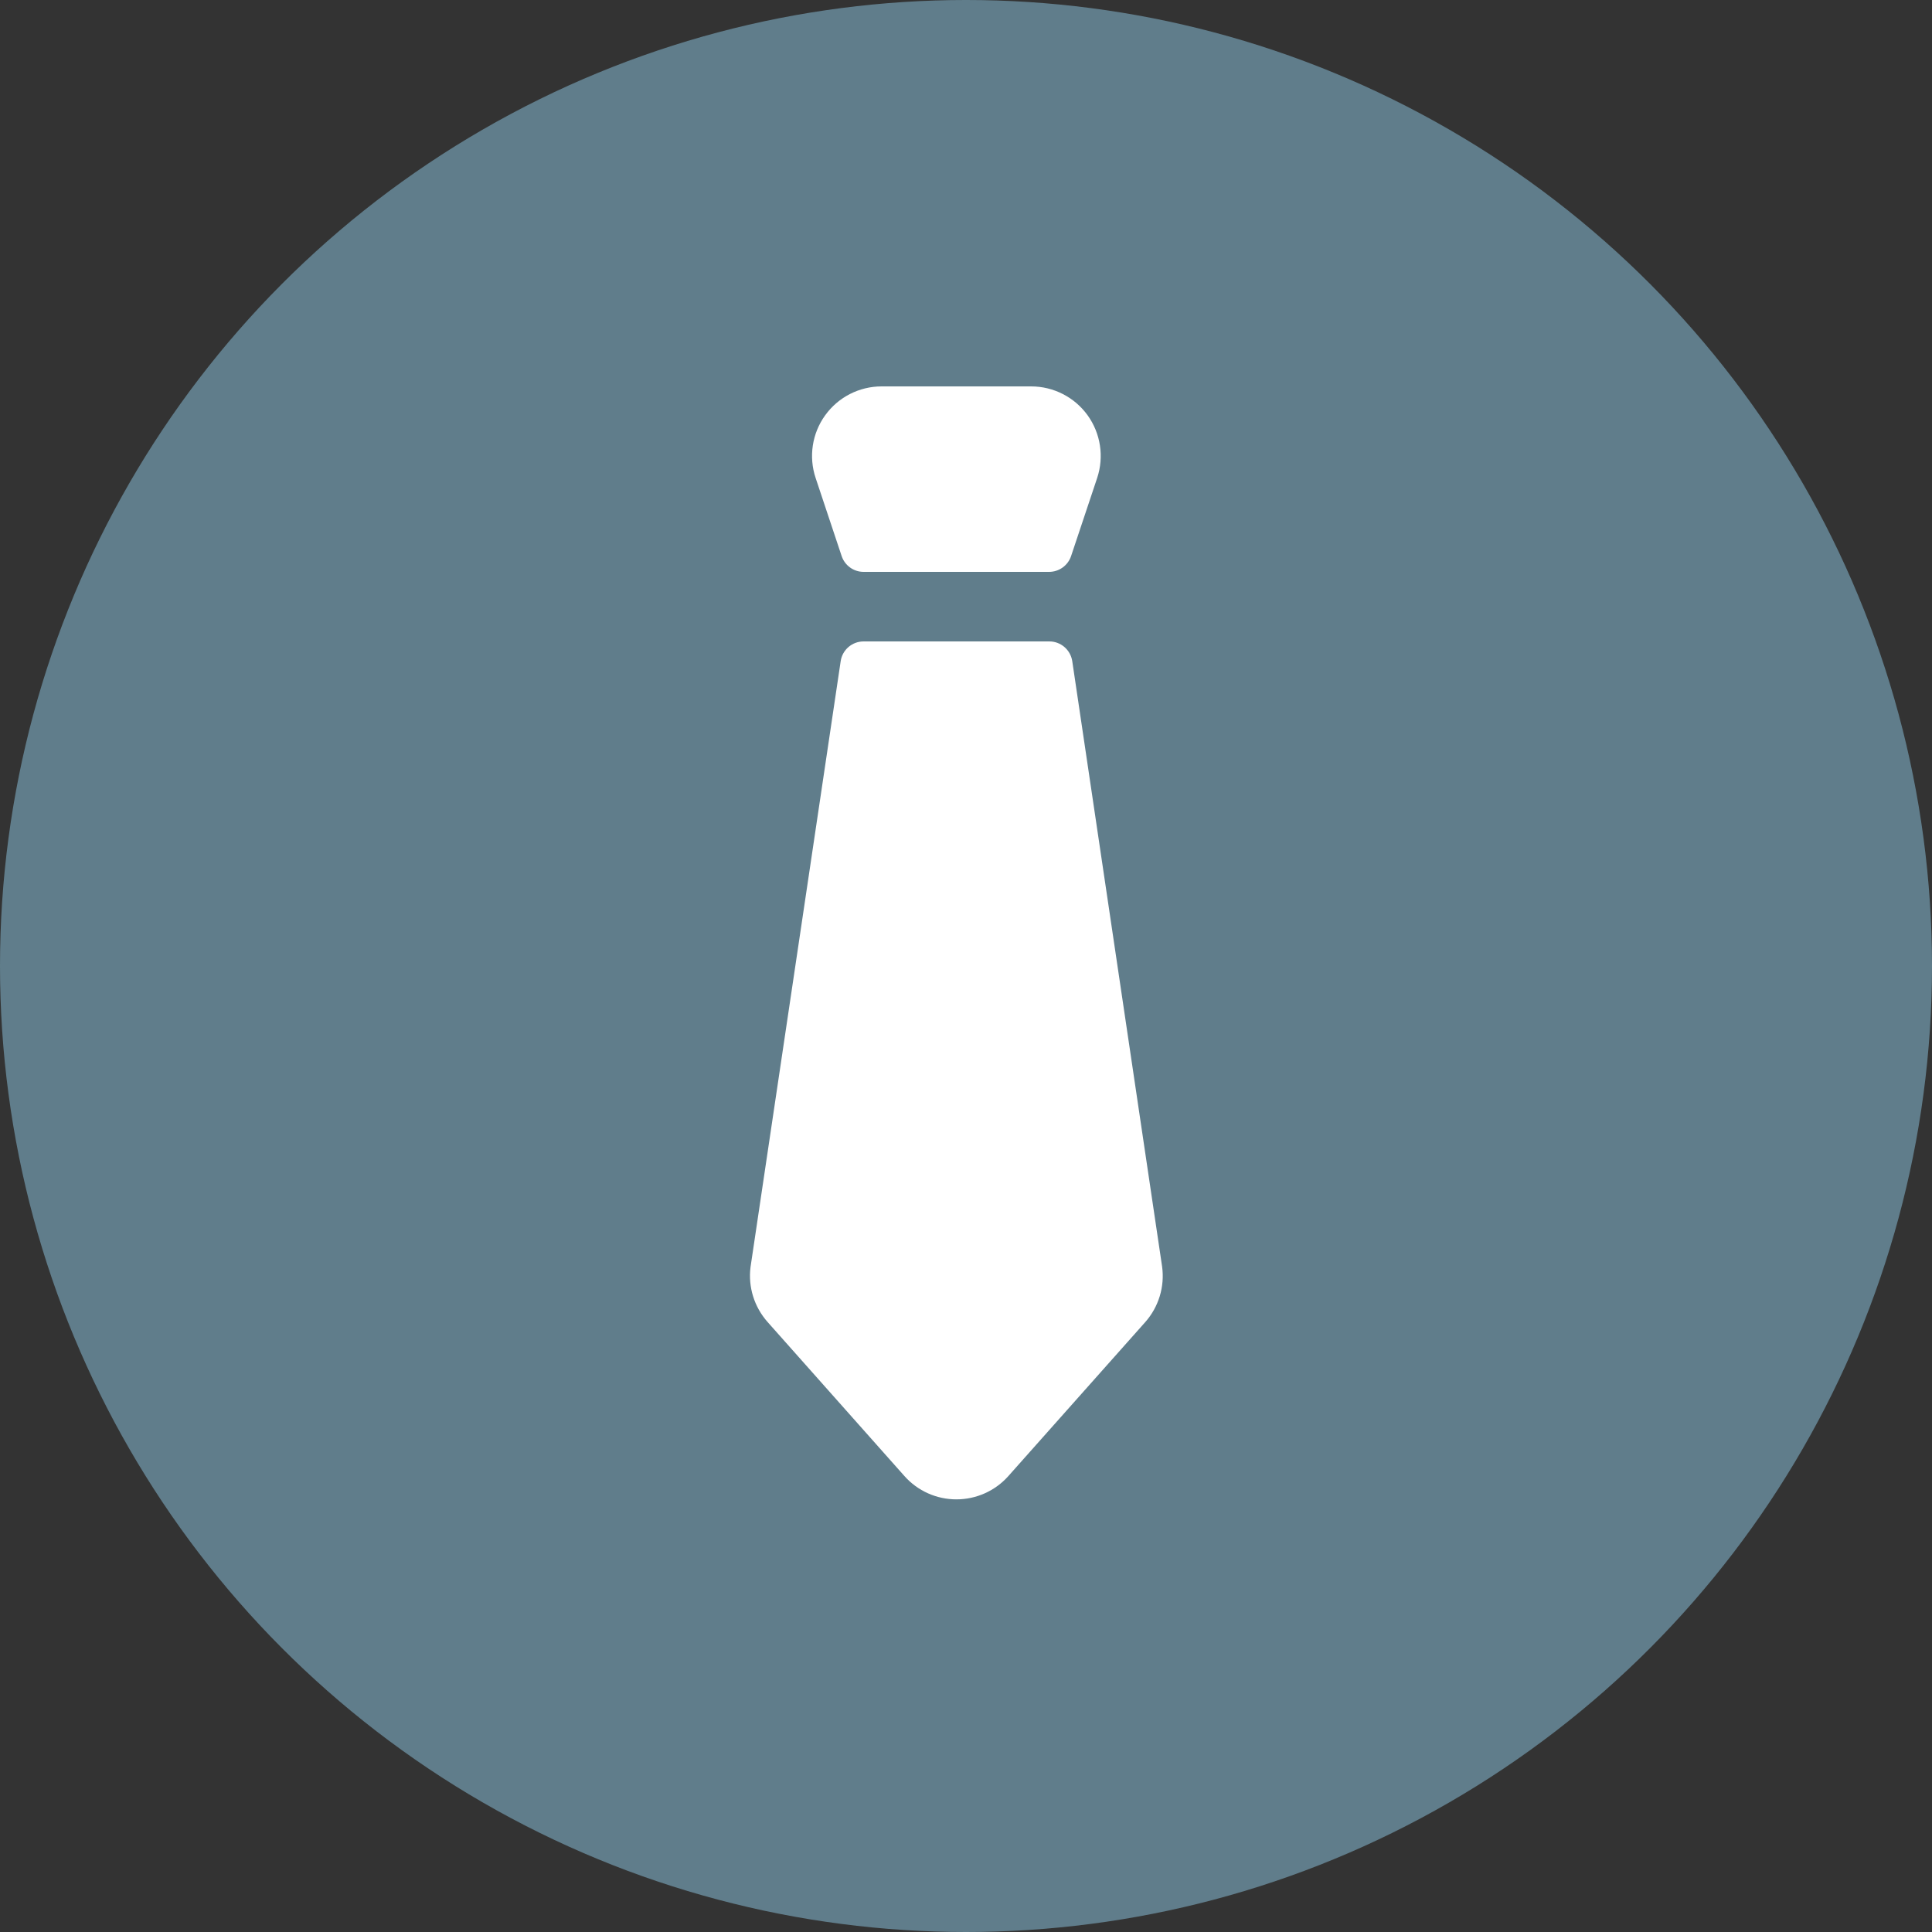 <?xml version="1.0" encoding="UTF-8"?>
<svg width="30px" height="30px" viewBox="0 0 30 30" version="1.1" xmlns="http://www.w3.org/2000/svg" xmlns:xlink="http://www.w3.org/1999/xlink">
    <rect x="0" y="0" width="30" height="30" fill="#333333" stroke="none"/>
    <!-- Generator: Sketch 58 (84663) - https://sketch.com -->
    <title>Pro</title>
    <desc>Created with Sketch.</desc>
    <g id="Commande" stroke="none" stroke-width="1" fill="none" fill-rule="evenodd">
        <g id="Drive---Commande" transform="translate(-1229, -448)">
            <g id="Section-Copy-3" transform="translate(0, 151)">
                <g id="Group-3-Copy" transform="translate(333, 113)">
                    <g id="offre-01" transform="translate(856, 144)">
                        <g id="Group-3" transform="translate(40, 40)">
                            <g id="Pro">
                                <circle id="Oval" fill="#607D8B" fill-rule="nonzero" cx="15" cy="15" r="15"></circle>
                                <path d="M16.29,9.96 C16.47,9.958 16.623,10.089 16.65,10.267 L16.65,10.267 L18.045,19.667 C18.088,19.979 17.992,20.294 17.783,20.53 L17.783,20.53 L15.658,22.92 C15.453,23.151 15.159,23.282 14.851,23.282 C14.542,23.282 14.249,23.151 14.044,22.92 L14.044,22.92 L11.918,20.527 C11.712,20.294 11.615,19.984 11.654,19.676 L11.654,19.676 L13.054,10.267 C13.08,10.09 13.232,9.96 13.41,9.96 L13.41,9.96 Z M16.011,6 C16.359,6 16.685,6.167 16.888,6.448 C17.091,6.73 17.146,7.092 17.037,7.421 L17.037,7.421 L16.632,8.634 C16.583,8.781 16.445,8.88 16.29,8.88 L16.29,8.88 L13.41,8.88 C13.255,8.88 13.118,8.781 13.069,8.634 L13.069,8.634 L12.665,7.422 C12.555,7.093 12.61,6.73 12.813,6.449 C13.016,6.167 13.342,6 13.689,6 L13.689,6 Z" id="Combined-Shape" fill="#FFFFFF"></path>
                            </g>
                        </g>
                    </g>
                </g>
            </g>
        </g>
    </g>
</svg>